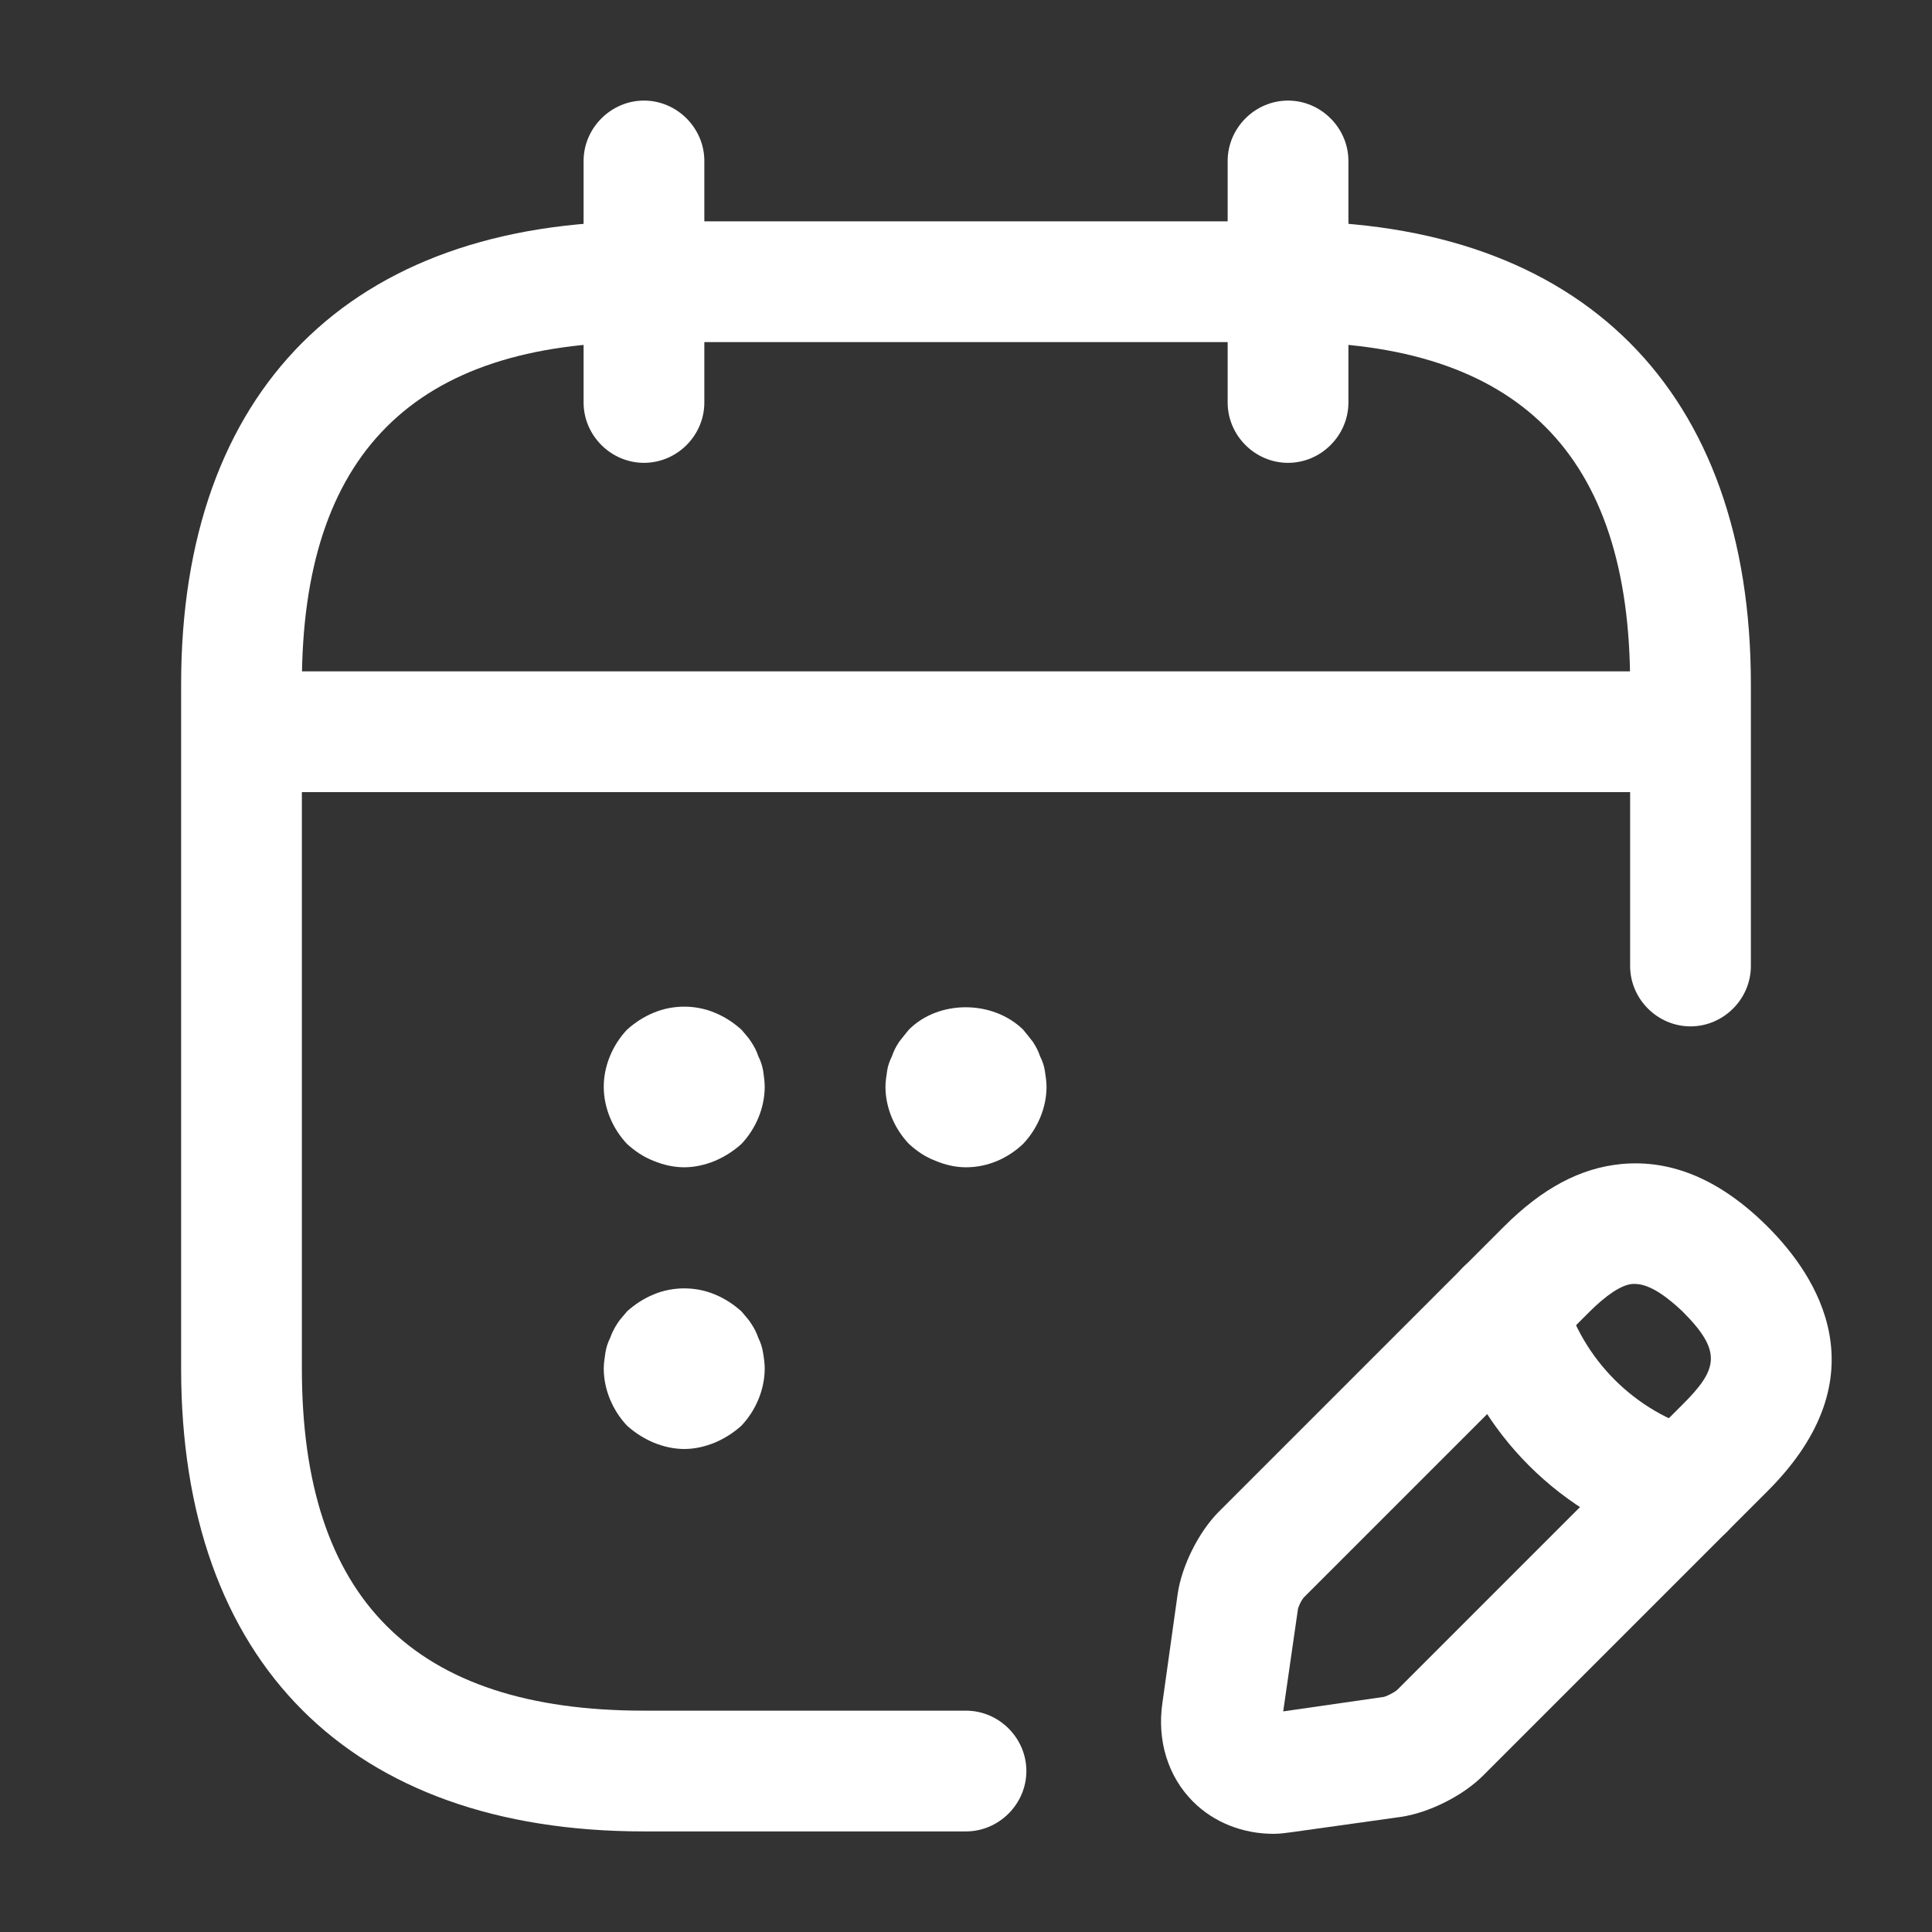 <svg width="16" height="16" viewBox="0 0 16 16" fill="none" xmlns="http://www.w3.org/2000/svg">
<rect x="0" y="0" width="16" height="16" fill="#333333" stroke="none"/>
<path d="M5.333 3.833C5.06 3.833 4.833 3.607 4.833 3.333V1.333C4.833 1.06 5.06 0.833 5.333 0.833C5.607 0.833 5.833 1.06 5.833 1.333V3.333C5.833 3.607 5.607 3.833 5.333 3.833Z" fill="white"/>
<path d="M10.667 3.833C10.393 3.833 10.167 3.607 10.167 3.333V1.333C10.167 1.06 10.393 0.833 10.667 0.833C10.94 0.833 11.167 1.06 11.167 1.333V3.333C11.167 3.607 10.94 3.833 10.667 3.833Z" fill="white"/>
<path d="M5.667 9.667C5.58 9.667 5.493 9.647 5.413 9.614C5.327 9.58 5.26 9.534 5.193 9.474C5.073 9.347 5 9.174 5 9C5 8.827 5.073 8.654 5.193 8.527C5.26 8.467 5.333 8.42 5.413 8.387C5.573 8.32 5.76 8.32 5.92 8.387C6 8.42 6.073 8.467 6.14 8.527C6.167 8.56 6.2 8.594 6.22 8.627C6.247 8.667 6.267 8.707 6.28 8.747C6.3 8.787 6.313 8.827 6.32 8.867C6.327 8.914 6.333 8.96 6.333 9C6.333 9.174 6.26 9.347 6.14 9.474C6.073 9.534 6 9.58 5.92 9.614C5.84 9.647 5.753 9.667 5.667 9.667Z" fill="white"/>
<path d="M8 9.667C7.913 9.667 7.827 9.647 7.747 9.613C7.66 9.58 7.593 9.533 7.527 9.473C7.407 9.347 7.333 9.173 7.333 9C7.333 8.96 7.34 8.913 7.347 8.867C7.353 8.827 7.367 8.787 7.387 8.747C7.4 8.707 7.42 8.667 7.447 8.627C7.473 8.593 7.5 8.56 7.527 8.527C7.773 8.28 8.22 8.28 8.473 8.527C8.5 8.56 8.527 8.593 8.553 8.627C8.58 8.667 8.6 8.707 8.613 8.747C8.633 8.787 8.647 8.827 8.653 8.867C8.66 8.913 8.667 8.96 8.667 9C8.667 9.173 8.593 9.347 8.473 9.473C8.347 9.593 8.18 9.667 8 9.667Z" fill="white"/>
<path d="M5.667 12C5.58 12 5.493 11.98 5.413 11.947C5.333 11.913 5.26 11.867 5.193 11.807C5.073 11.68 5 11.507 5 11.333C5 11.293 5.007 11.247 5.013 11.207C5.02 11.16 5.033 11.12 5.053 11.08C5.067 11.04 5.087 11 5.113 10.96C5.133 10.927 5.167 10.893 5.193 10.86C5.26 10.8 5.333 10.753 5.413 10.72C5.573 10.653 5.76 10.653 5.92 10.72C6 10.753 6.073 10.8 6.14 10.86C6.167 10.893 6.2 10.927 6.22 10.96C6.247 11 6.267 11.04 6.28 11.08C6.3 11.12 6.313 11.16 6.32 11.207C6.327 11.247 6.333 11.293 6.333 11.333C6.333 11.507 6.26 11.68 6.14 11.807C6.073 11.867 6 11.913 5.92 11.947C5.84 11.98 5.753 12 5.667 12Z" fill="white"/>
<path d="M13.667 6.56H2.333C2.06 6.56 1.833 6.333 1.833 6.06C1.833 5.787 2.06 5.56 2.333 5.56H13.667C13.94 5.56 14.167 5.787 14.167 6.06C14.167 6.333 13.94 6.56 13.667 6.56Z" fill="white"/>
<path d="M10.547 15.187C10.293 15.187 10.053 15.093 9.88 14.92C9.673 14.713 9.58 14.413 9.627 14.1L9.753 13.2C9.787 12.967 9.927 12.687 10.093 12.52L12.453 10.16C12.773 9.84 13.087 9.673 13.427 9.64C13.847 9.6 14.253 9.773 14.64 10.16C15.047 10.567 15.593 11.393 14.64 12.347L12.28 14.707C12.113 14.873 11.833 15.013 11.6 15.047L10.7 15.173C10.647 15.18 10.6 15.187 10.547 15.187ZM13.54 10.633C13.533 10.633 13.527 10.633 13.52 10.633C13.427 10.64 13.3 10.727 13.16 10.867L10.8 13.227C10.78 13.247 10.747 13.313 10.747 13.34L10.627 14.173L11.46 14.053C11.487 14.047 11.553 14.013 11.573 13.993L13.933 11.633C14.227 11.34 14.267 11.193 13.933 10.86C13.827 10.76 13.673 10.633 13.54 10.633Z" fill="white"/>
<path d="M13.947 12.833C13.9 12.833 13.853 12.826 13.813 12.813C12.933 12.566 12.233 11.867 11.987 10.986C11.913 10.72 12.067 10.446 12.333 10.366C12.6 10.293 12.873 10.447 12.953 10.713C13.107 11.26 13.54 11.693 14.087 11.846C14.353 11.92 14.507 12.2 14.433 12.466C14.367 12.687 14.167 12.833 13.947 12.833Z" fill="white"/>
<path d="M8 15.167H5.333C2.9 15.167 1.5 13.767 1.5 11.334V5.667C1.5 3.233 2.9 1.833 5.333 1.833H10.667C13.1 1.833 14.5 3.233 14.5 5.667V8C14.5 8.274 14.273 8.5 14 8.5C13.727 8.5 13.5 8.274 13.5 8V5.667C13.5 3.76 12.573 2.833 10.667 2.833H5.333C3.427 2.833 2.5 3.76 2.5 5.667V11.334C2.5 13.24 3.427 14.167 5.333 14.167H8C8.273 14.167 8.5 14.393 8.5 14.667C8.5 14.94 8.273 15.167 8 15.167Z" fill="white"/>
</svg>

